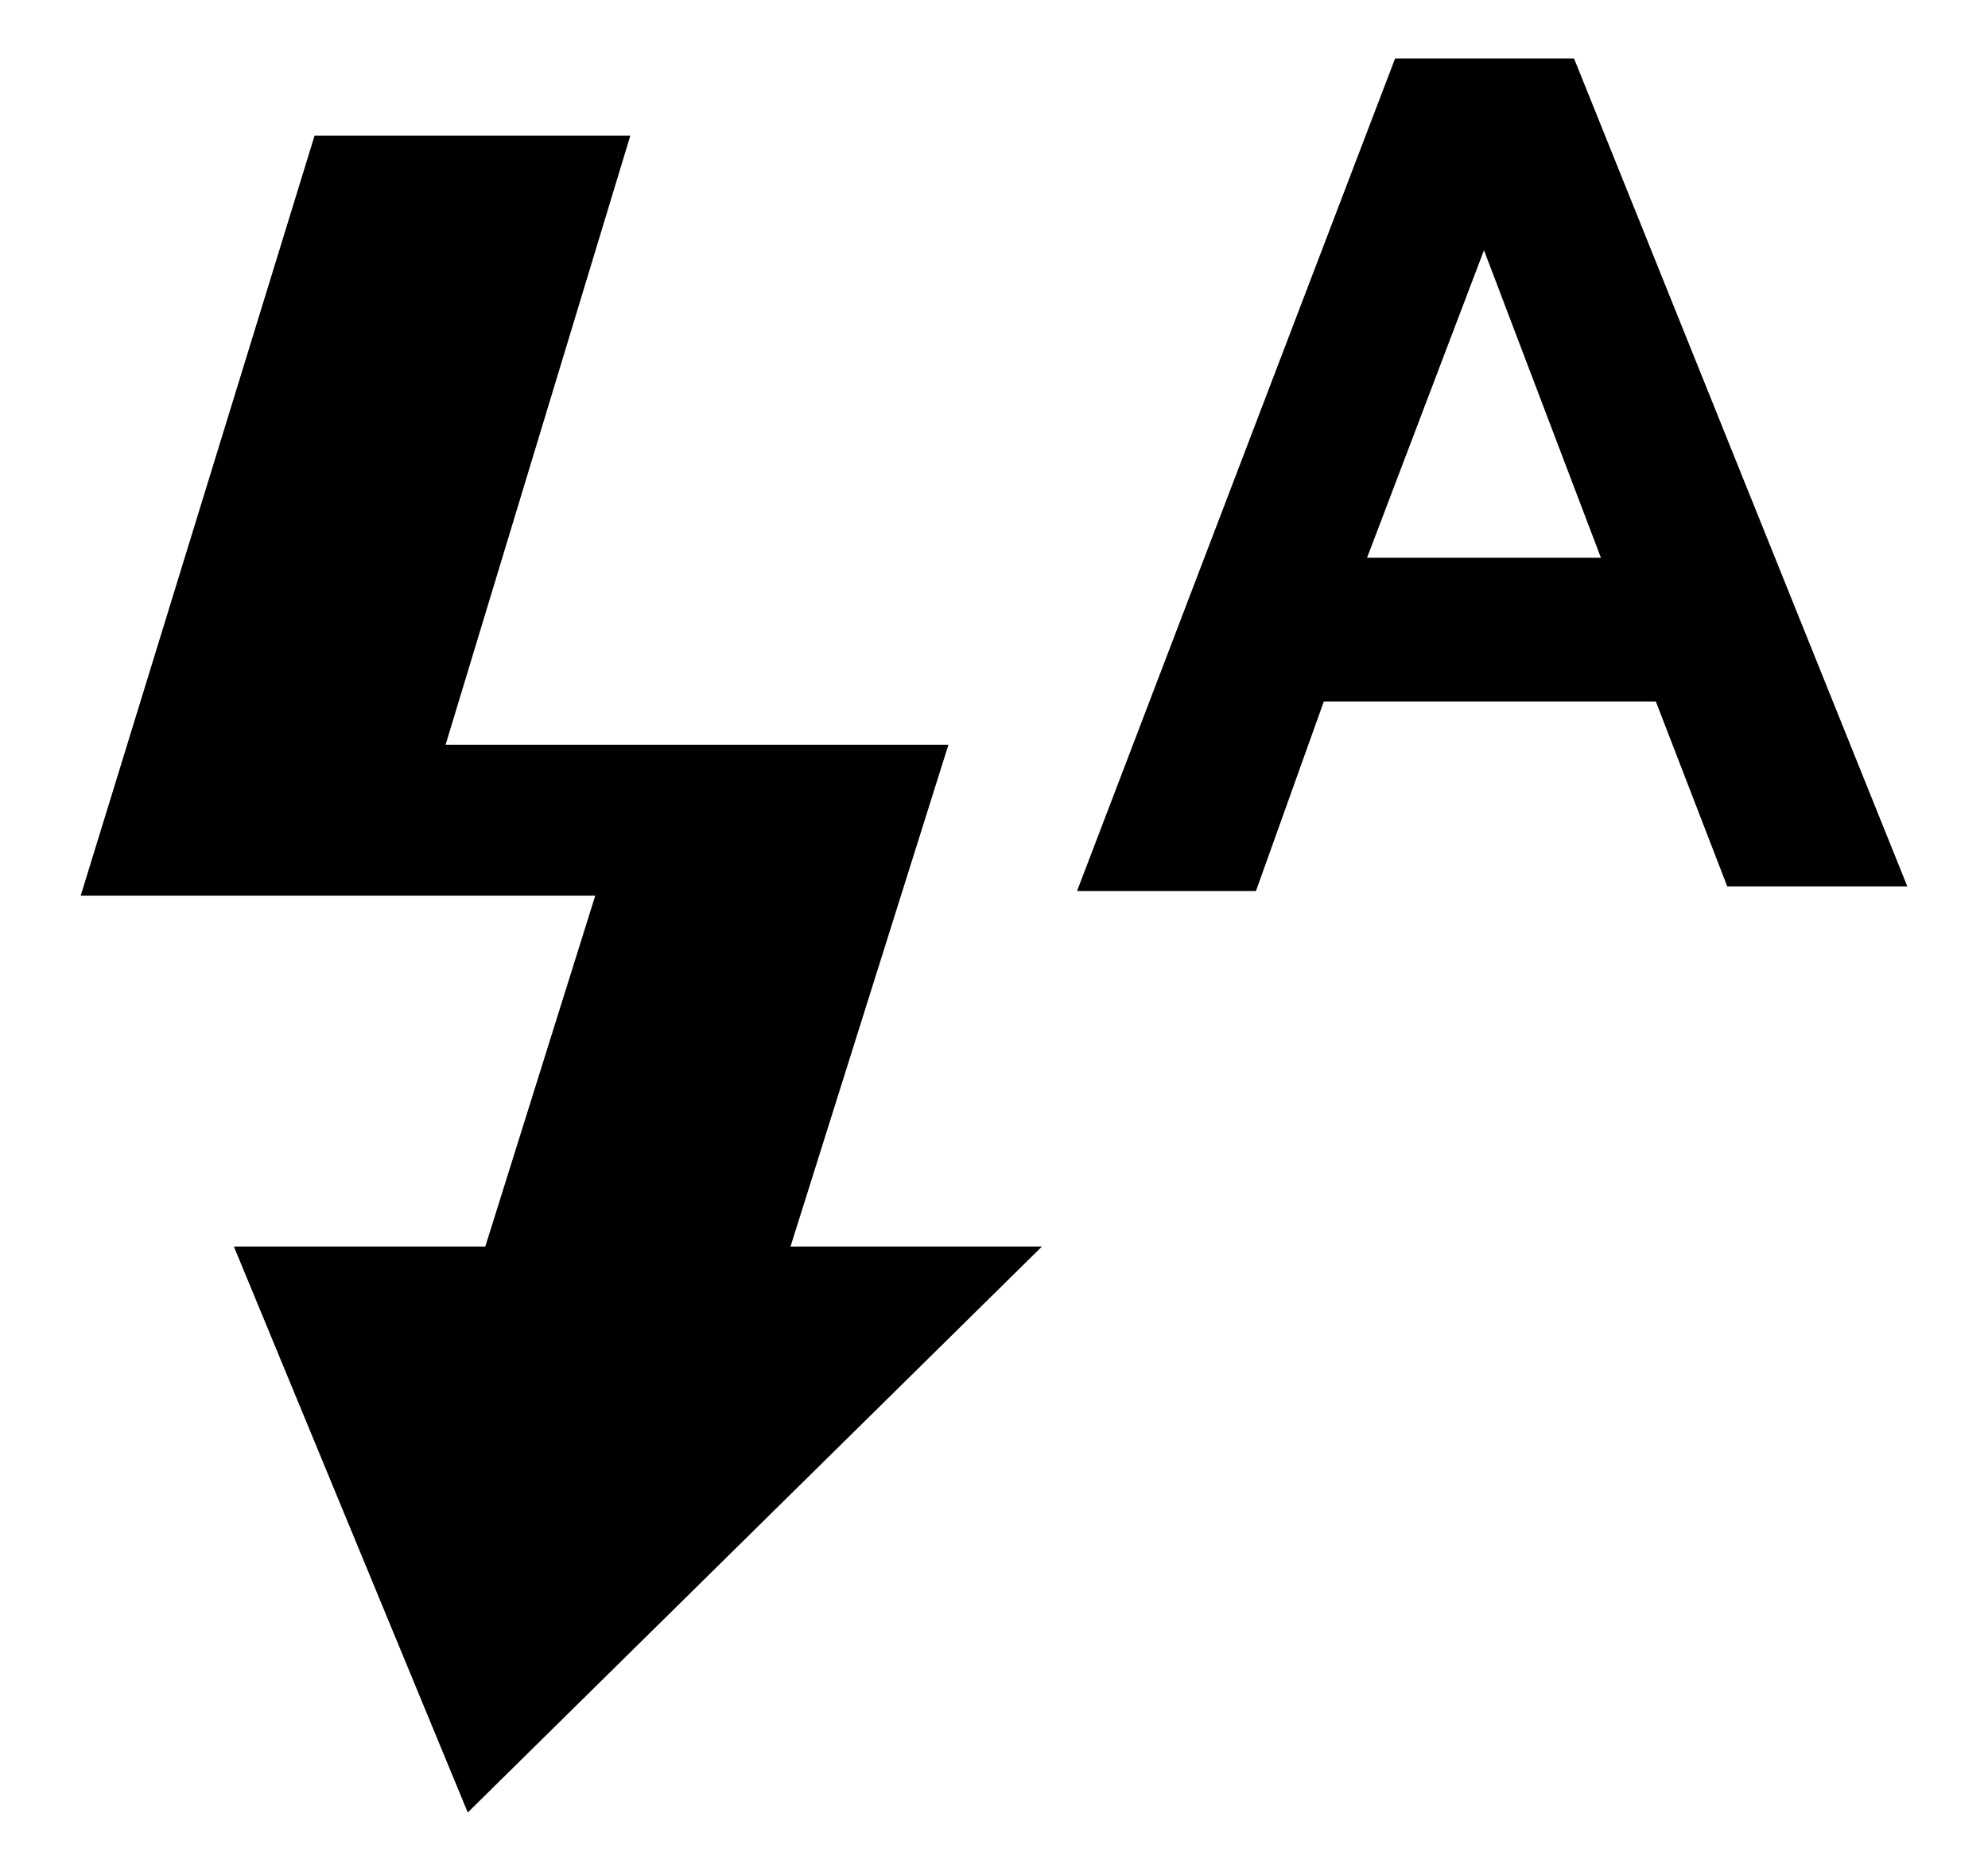 <svg id="レイヤー_1" data-name="レイヤー 1" xmlns="http://www.w3.org/2000/svg" width="17" height="16" viewBox="0 0 17 16">
  <defs>
    <style>
      .cls-1 {
        fill: none;
      }
    </style>
  </defs>
  <title>icon_flash-auto</title>
  <rect class="cls-1" width="17" height="16"/>
  <path d="M6.76,10.66H8.91L4,15.5,2,10.66H4.15l.94-3H.69l2-6.5H5.39L3.81,6.37h4.3ZM13.46.5l2.85,7.08H14.77L14.16,6H11.32l-.58,1.62H9.21L11.93.5Zm.23,4.27-1-2.63-1,2.63Z"/>
</svg>
